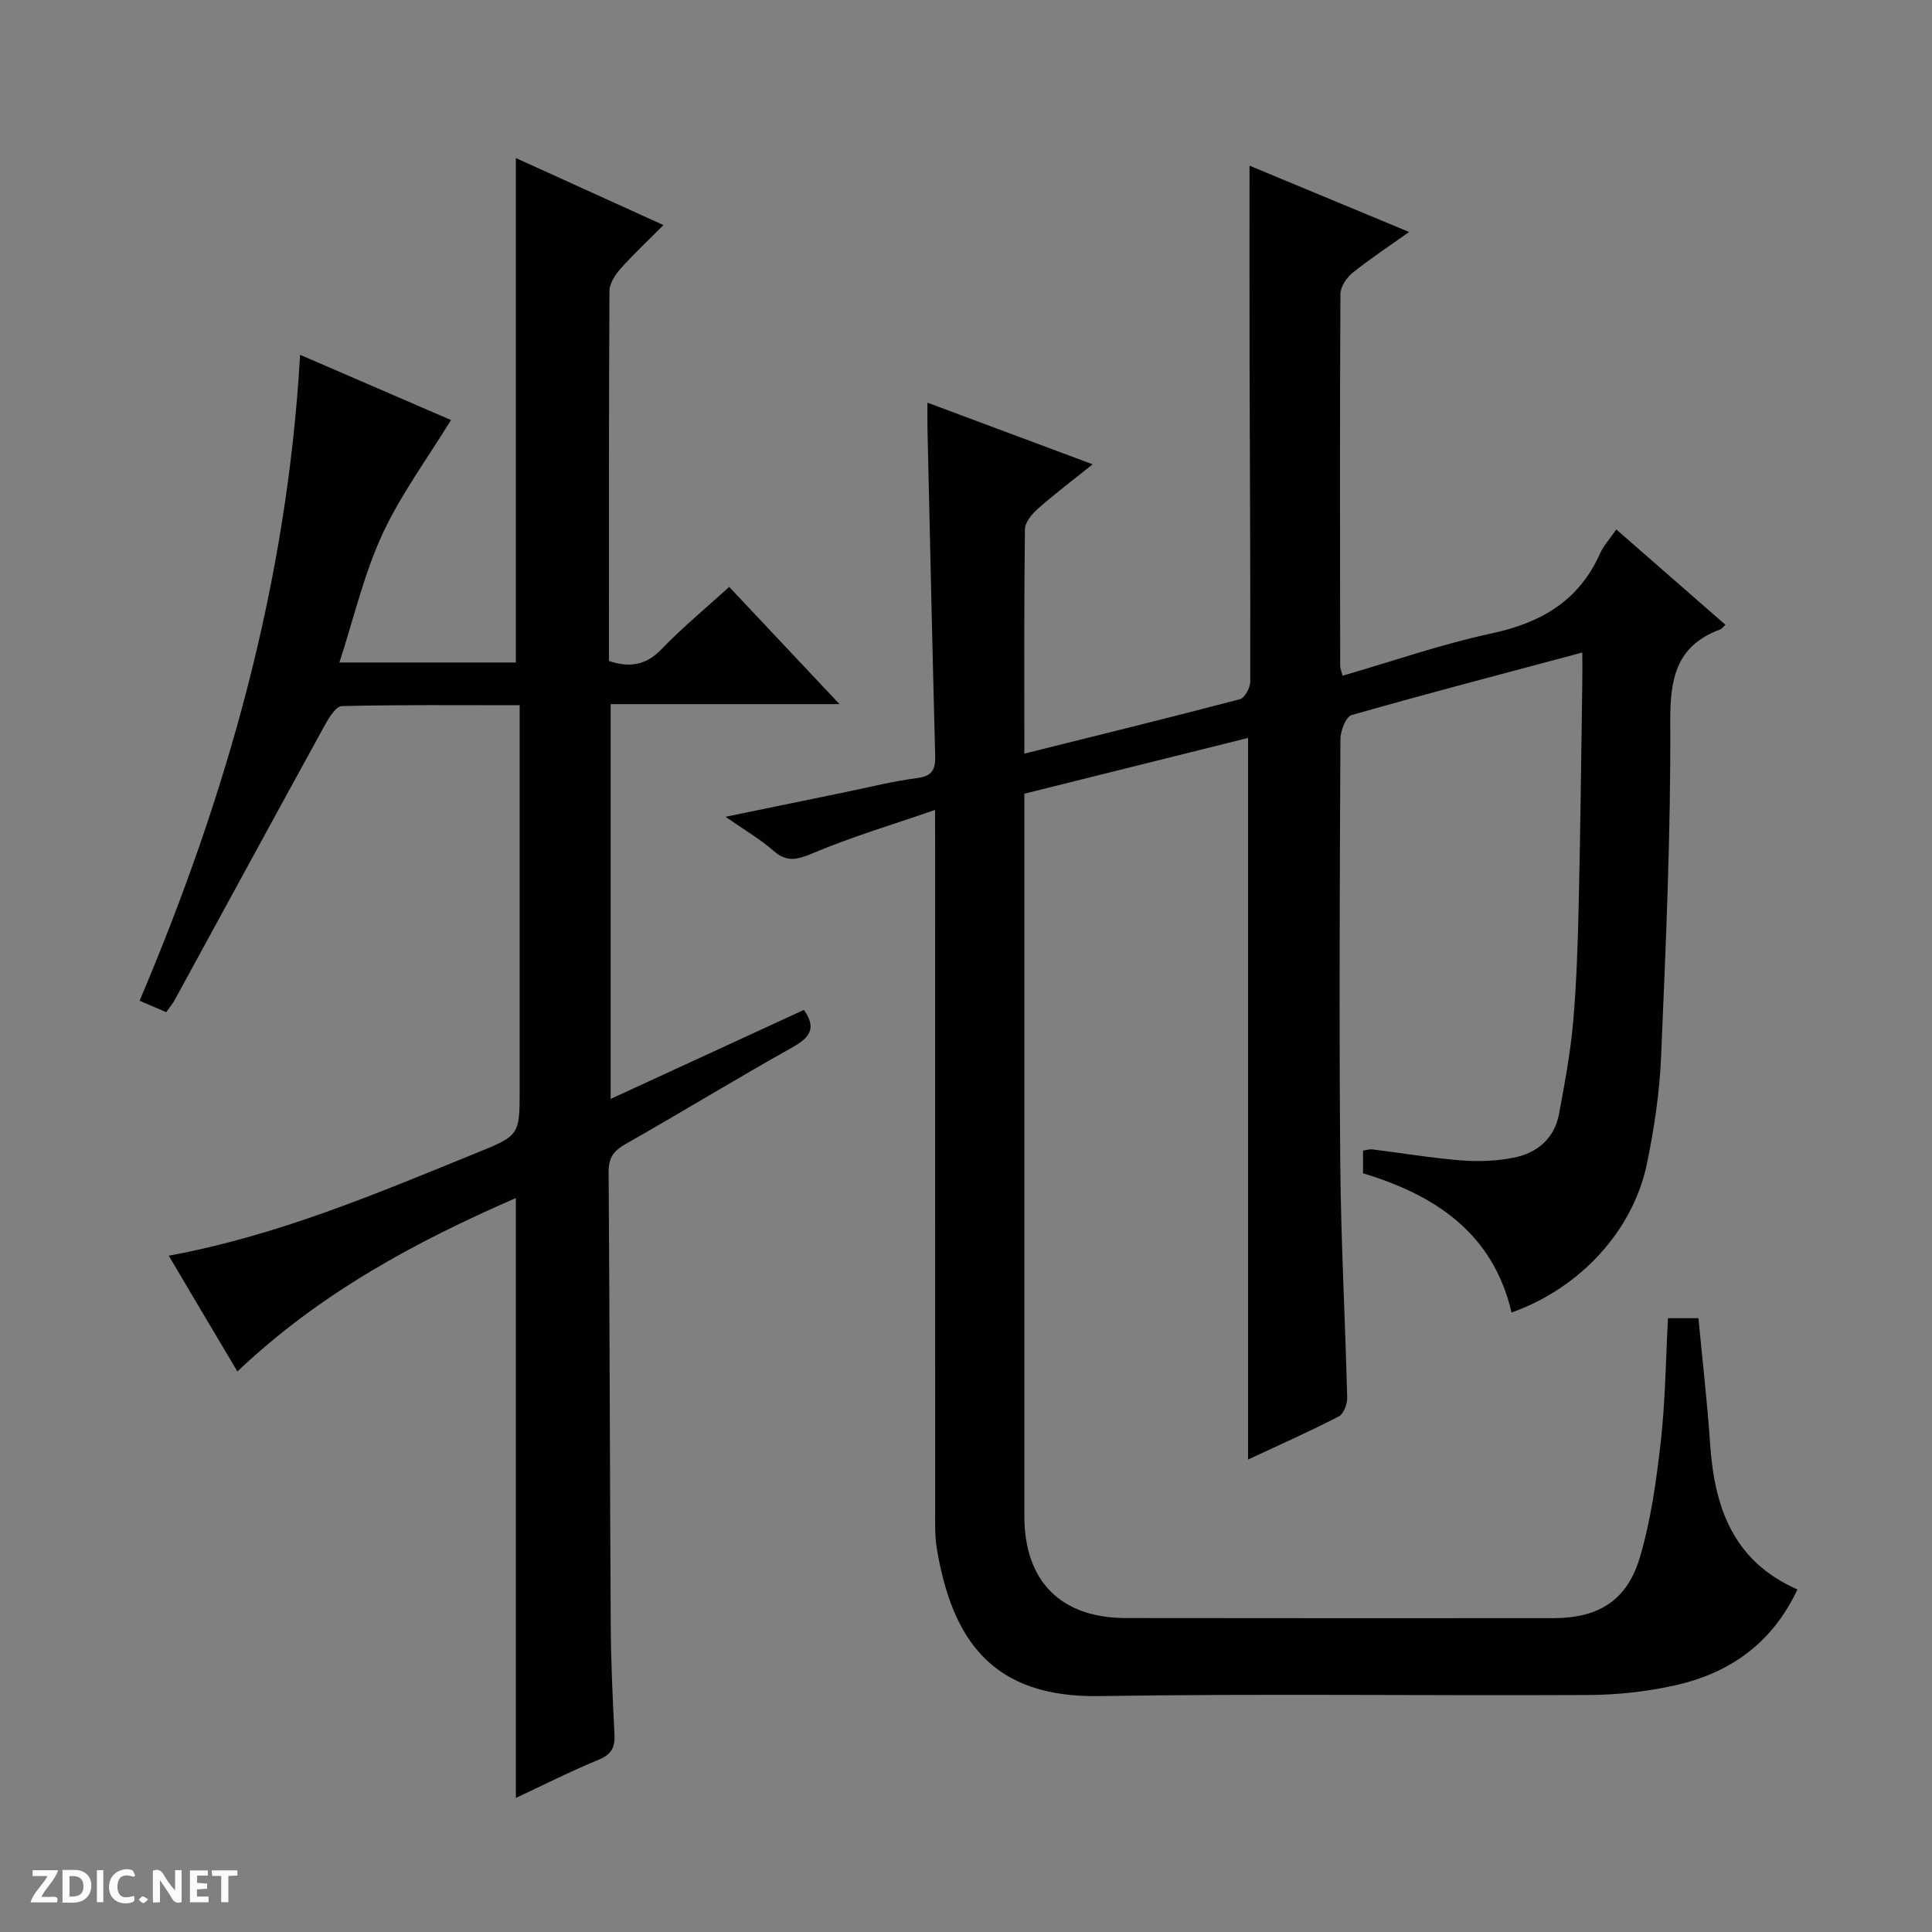 <svg enable-background="new 0 0 400 400" viewBox="0 0 400 400" xmlns="http://www.w3.org/2000/svg"><rect x="0" y="0" width="400" height="400" fill="#808080" stroke="none"/><g fill="#fcfbfa"><path d="m37.59 393.81c-.92.31-1.52.05-2-.78-.7-1.2-1.52-2.34-2.47-3.78v4.59c-.55.03-.95.05-1.41.07-.03-.37-.06-.64-.06-.91 0-1.91 0-3.81 0-5.7 1.13-.41 1.77-.03 2.29.91.62 1.11 1.38 2.14 2.31 3.19v-4.2h1.35v6.61z"/><path d="m12.94 393.88v-6.75c1.9.19 3.93-.54 5.37 1.29.8 1.01.78 2.88.03 3.97-1.37 1.97-3.4 1.51-6.4 1.49m2.45-1.22c2.04.12 2.92-.58 2.89-2.21-.03-1.51-.98-2.19-2.89-2z"/><path d="m11.81 393.87h-5.49c.68-2.18 2.47-3.48 3.51-5.45h-3.08v-1.21h5.29c-.71 2.13-2.44 3.48-3.47 5.51.86 0 1.63.04 2.39-.01.79-.05 1.14.21.85 1.16"/><path d="m39.33 393.86v-6.61h3.7v1.07h-2.22v1.52c.68.04 1.34.09 2.07.13v1.07c-.72.05-1.38.09-2.1.14v1.48h2.4v1.19h-3.85z"/><path d="m27.71 388.56c-1.15-.3-2.46-.61-3.1.64-.37.73-.41 1.93-.06 2.67.63 1.35 1.99.93 3.17.68.35.94-.01 1.32-.93 1.46-1.62.25-3.05-.27-3.76-1.48-.73-1.24-.6-3.03.31-4.17.88-1.11 2.71-1.7 4-1.16.32.13.44.74.65 1.12-.1.08-.19.16-.28.24"/><path d="m49.15 387.24v1.07c-.59.02-1.17.05-1.87.08v5.44h-1.48v-5.44h-1.85c-.05-.4-.08-.73-.13-1.15z"/><path d="m20.06 387.21h1.33v6.62h-1.33z"/><path d="m30.68 393.25c-.39.38-.8.79-1.05.76-.32-.05-.6-.45-.9-.7.26-.24.51-.64.8-.67.29-.04.62.3 1.15.61"/></g><path d="m193.59 167.69c-9.06 3.13-17.25 5.57-25.07 8.86-3.28 1.38-5.5 2.14-8.4-.42-2.71-2.39-5.91-4.23-9.91-7.02 9.02-1.86 17.01-3.51 25.01-5.15 4.88-1 9.74-2.24 14.67-2.87 3.1-.4 3.81-1.76 3.73-4.55-.59-22.62-1.09-45.24-1.6-67.87-.03-1.48 0-2.96 0-5.3 11.49 4.29 22.44 8.37 34.2 12.76-4.2 3.37-7.86 6.13-11.29 9.16-1.24 1.09-2.71 2.81-2.73 4.27-.2 15.31-.12 30.62-.12 46.47 15.21-3.79 29.96-7.41 44.64-11.27.99-.26 2.12-2.36 2.13-3.61.05-21.99-.08-43.99-.14-65.98-.03-13.47-.01-26.94-.01-40.87 10.46 4.34 21.34 8.86 33.04 13.73-4.39 3.13-8.21 5.63-11.74 8.49-1.23.99-2.47 2.86-2.48 4.34-.14 25.66-.08 51.32-.05 76.99 0 .48.22.96.49 2.05 10.34-2.99 20.5-6.54 30.93-8.78 10.24-2.2 18.03-6.76 22.39-16.54.73-1.64 2.02-3.02 3.36-4.96 7.61 6.65 15.06 13.15 22.6 19.74-.58.52-.79.84-1.07.95-9.11 3.36-10.41 10.09-10.36 19.15.12 23.11-.92 46.24-1.9 69.34-.31 7.42-1.43 14.89-2.94 22.17-2.88 13.88-13.9 25.78-28.02 30.77-3.8-16.3-15.64-24.28-30.75-28.82 0-1.56 0-3.01 0-4.71.73-.09 1.36-.31 1.96-.24 6.1.76 12.17 1.78 18.28 2.27 3.6.29 7.34.15 10.88-.54 4.91-.95 8.51-3.96 9.47-9.11 1.18-6.36 2.37-12.75 2.93-19.19.72-8.28.96-16.61 1.15-24.92.35-15.14.5-30.29.73-45.44.03-1.77 0-3.54 0-5.94-16.5 4.41-32.18 8.5-47.76 12.95-1.18.34-2.31 3.24-2.32 4.96-.14 29.33-.28 58.66-.03 87.99.14 16.12 1.03 32.24 1.43 48.37.03 1.32-.73 3.37-1.74 3.89-6.03 3.11-12.25 5.87-18.78 8.92 0-49.94 0-99.4 0-149.4-15.34 3.83-30.62 7.64-46.32 11.55v5.56 143.98c0 13.49 7.5 21.1 20.99 21.13 29.5.05 58.99.02 88.49.02 9.29 0 15.28-3.55 17.96-12.59 2.29-7.73 3.41-15.87 4.32-23.91.95-8.39 1.03-16.87 1.5-25.6h6.3c.82 8.61 1.83 17.3 2.42 26.01.89 13.03 4.65 24.24 18.08 30.15-5.24 11.16-14.02 17.33-25.36 19.86-5.79 1.29-11.84 1.96-17.78 1.99-33.83.18-67.66-.31-101.48.23-22.34.35-30.41-11.94-33.55-30.47-.44-2.6-.35-5.32-.35-7.98-.02-45.83-.01-91.65-.01-137.48-.02-1.96-.02-3.91-.02-7.54z" fill="#010104"/><path d="m34.94 259.98c22.74-4.2 43.05-12.89 63.5-21.19 9.14-3.71 9.15-3.68 9.15-13.35 0-24.33 0-48.66 0-72.99 0-1.97 0-3.94 0-6.44-12.61 0-24.72-.12-36.82.18-1.24.03-2.7 2.46-3.57 4.04-10.41 18.94-20.72 37.93-31.08 56.9-.39.72-.94 1.34-1.71 2.43-1.75-.75-3.48-1.5-5.51-2.37 18.17-42.79 30.55-86.65 33.23-133.73 10.99 4.75 21.55 9.31 31.24 13.5-4.89 8-10.43 15.47-14.24 23.73-3.78 8.19-5.84 17.18-8.86 26.47h36.53c0-34.71 0-69.35 0-104.44 9.88 4.49 19.81 9 30.56 13.88-3.22 3.24-6.21 6.02-8.9 9.05-1.12 1.26-2.28 3.07-2.28 4.63-.14 25.48-.1 50.97-.1 76.57 4.35 1.45 7.71.87 10.94-2.5 4.25-4.42 9.02-8.35 13.95-12.84 7.44 7.91 14.79 15.71 22.84 24.27-16.32 0-31.68 0-47.38 0v81.74c13.57-6.25 26.81-12.35 40.01-18.43 2.68 3.77 1.23 5.73-2.38 7.75-11.61 6.51-22.97 13.45-34.54 20.02-2.48 1.41-3.53 2.85-3.51 5.79.22 31.32.25 62.65.44 93.97.04 7.48.39 14.96.77 22.43.14 2.68-.59 4.17-3.25 5.27-5.8 2.39-11.41 5.23-17.17 7.92 0-41.51 0-82.62 0-124.2-20.73 9.04-40.51 19.63-57.65 35.91-4.78-8.03-9.31-15.68-14.21-23.97z" fill="#010104"/></svg>